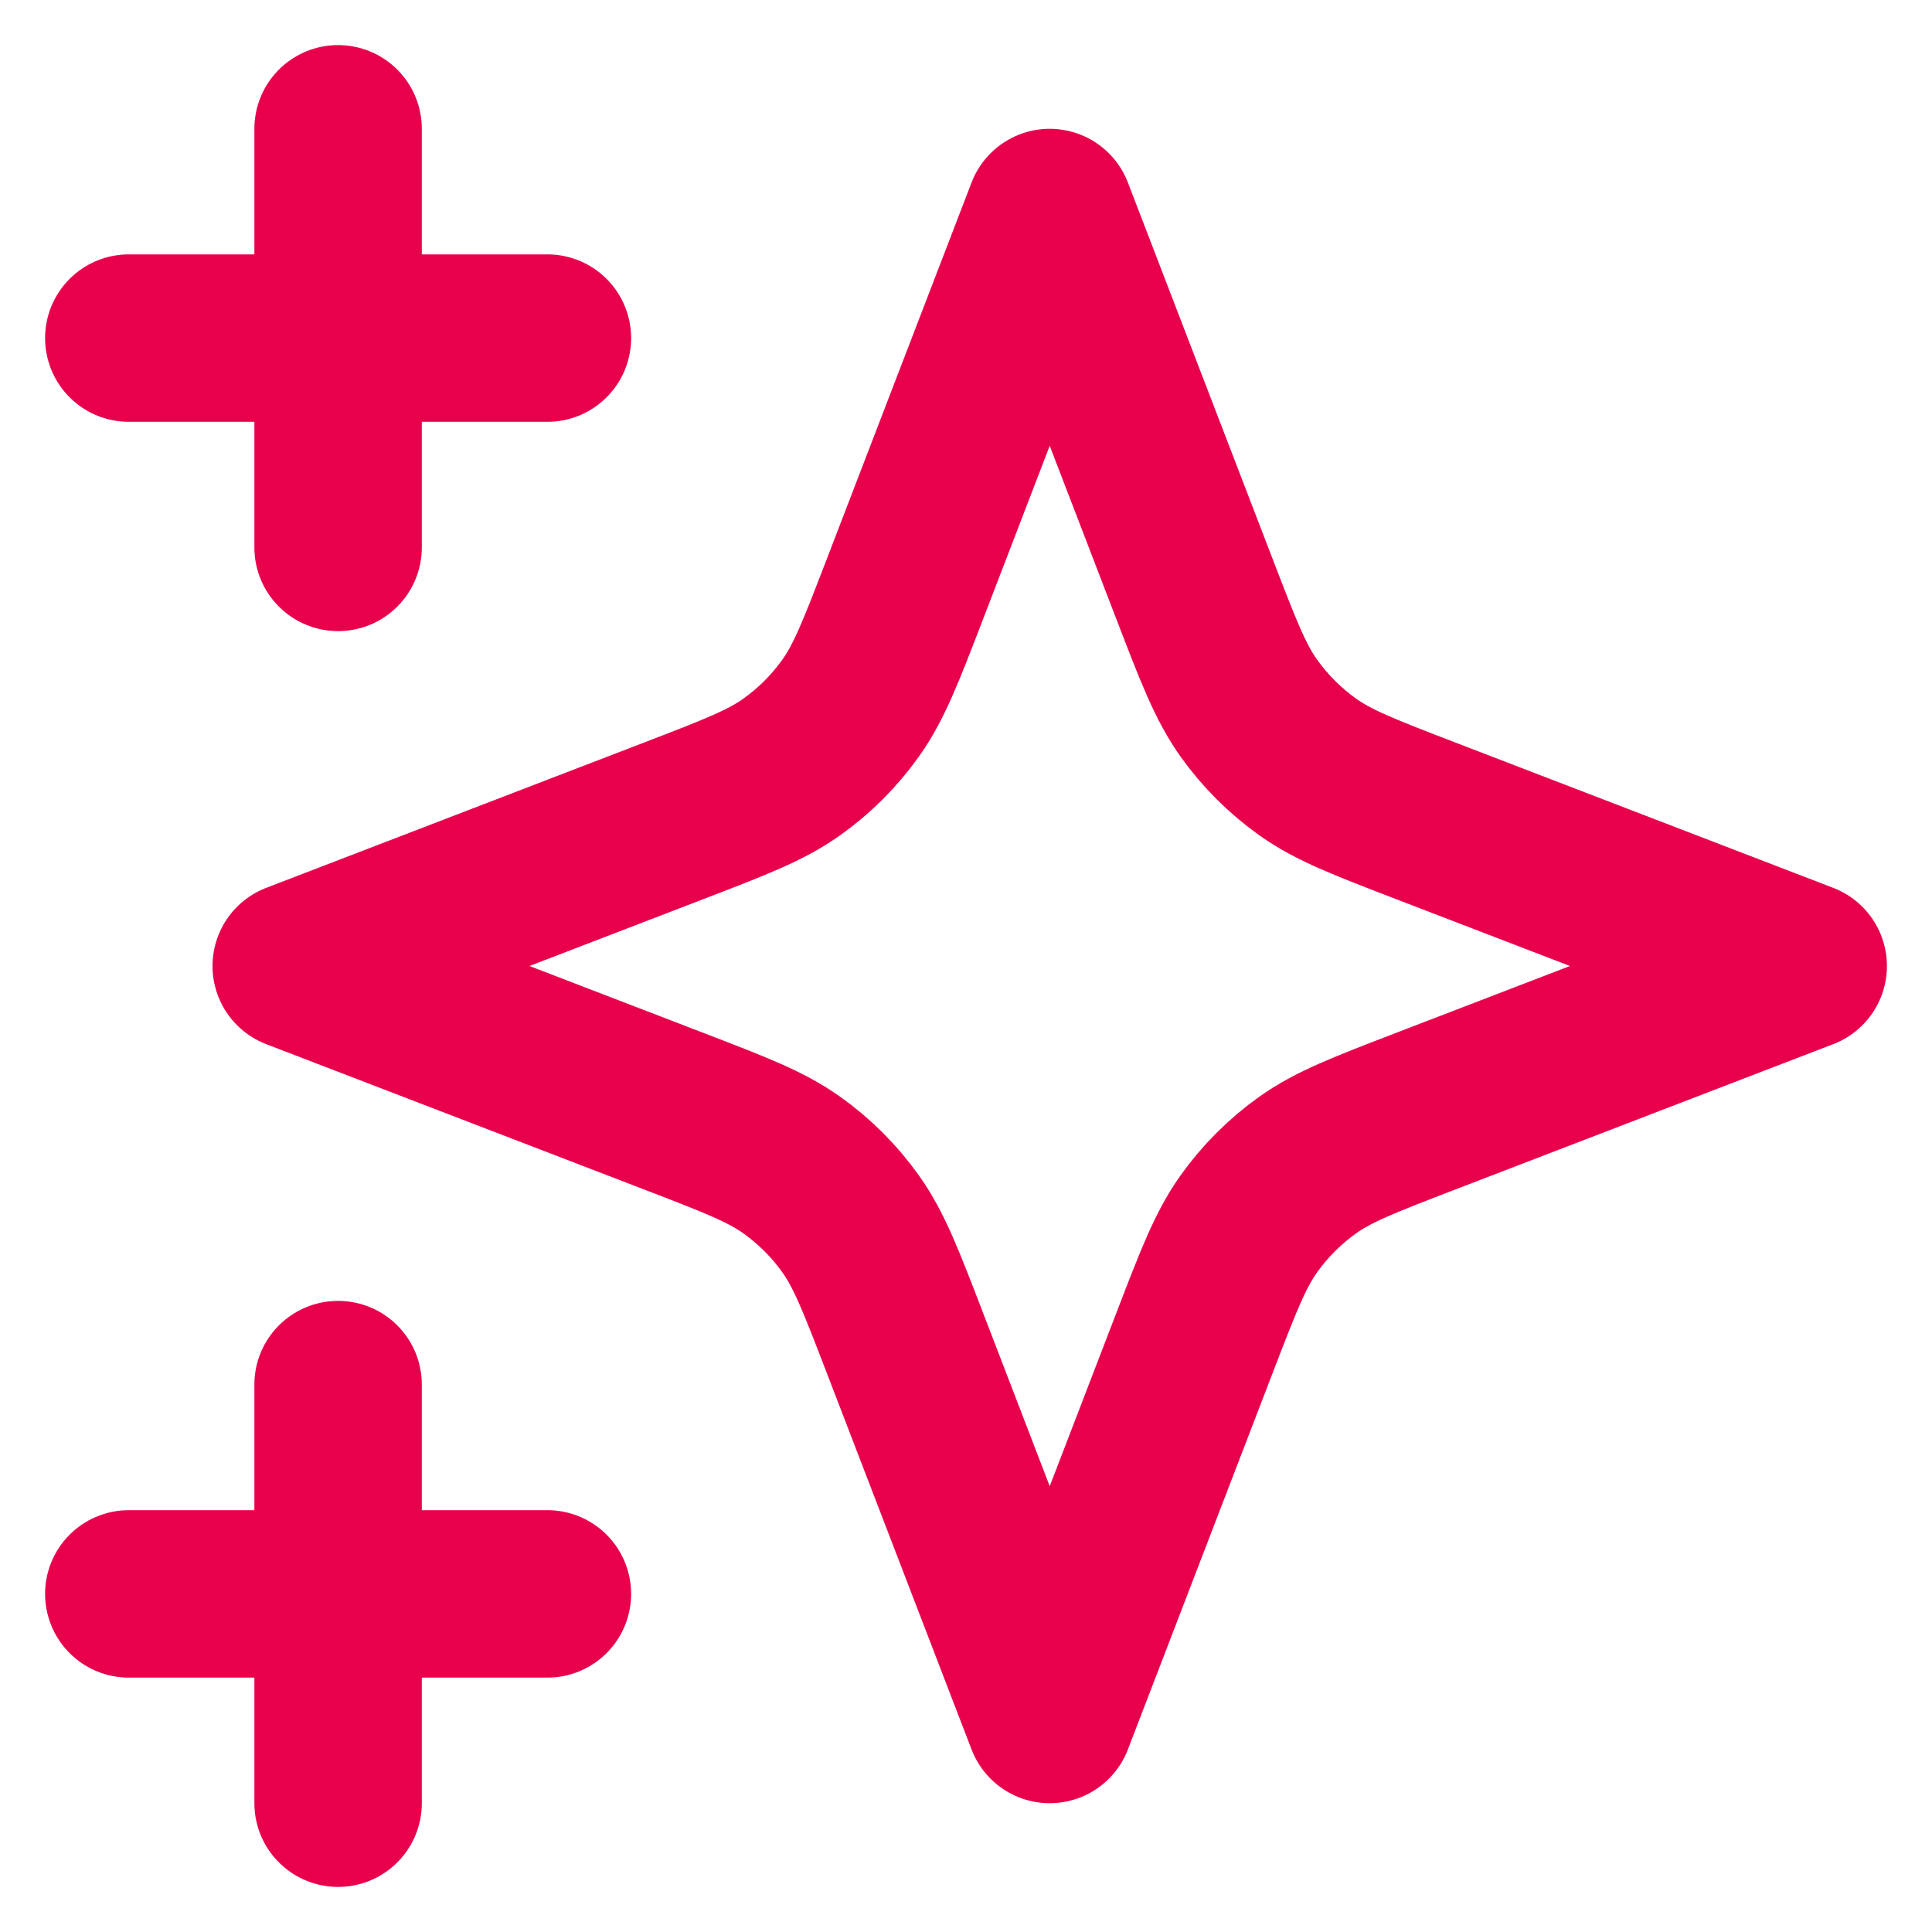 <svg width="30" height="30" viewBox="0 0 30 30" fill="none" xmlns="http://www.w3.org/2000/svg">
<path d="M5.25 28V21.5M5.25 8.5V2M2 5.25H8.5M2 24.75H8.5M16.3 3.3L14.046 9.162C13.679 10.115 13.496 10.591 13.211 10.992C12.958 11.348 12.648 11.658 12.292 11.911C11.891 12.196 11.415 12.379 10.461 12.746L4.6 15L10.461 17.254C11.415 17.621 11.891 17.804 12.292 18.089C12.648 18.342 12.958 18.652 13.211 19.008C13.496 19.409 13.679 19.885 14.046 20.838L16.3 26.7L18.554 20.838C18.921 19.885 19.104 19.409 19.389 19.008C19.642 18.652 19.953 18.342 20.308 18.089C20.709 17.804 21.185 17.621 22.139 17.254L28 15L22.139 12.746C21.185 12.379 20.709 12.196 20.308 11.911C19.953 11.658 19.642 11.348 19.389 10.992C19.104 10.591 18.921 10.115 18.554 9.162L16.3 3.3Z" stroke="#E9004C" stroke-width="2.6" stroke-linecap="round" stroke-linejoin="round"/>
</svg>
